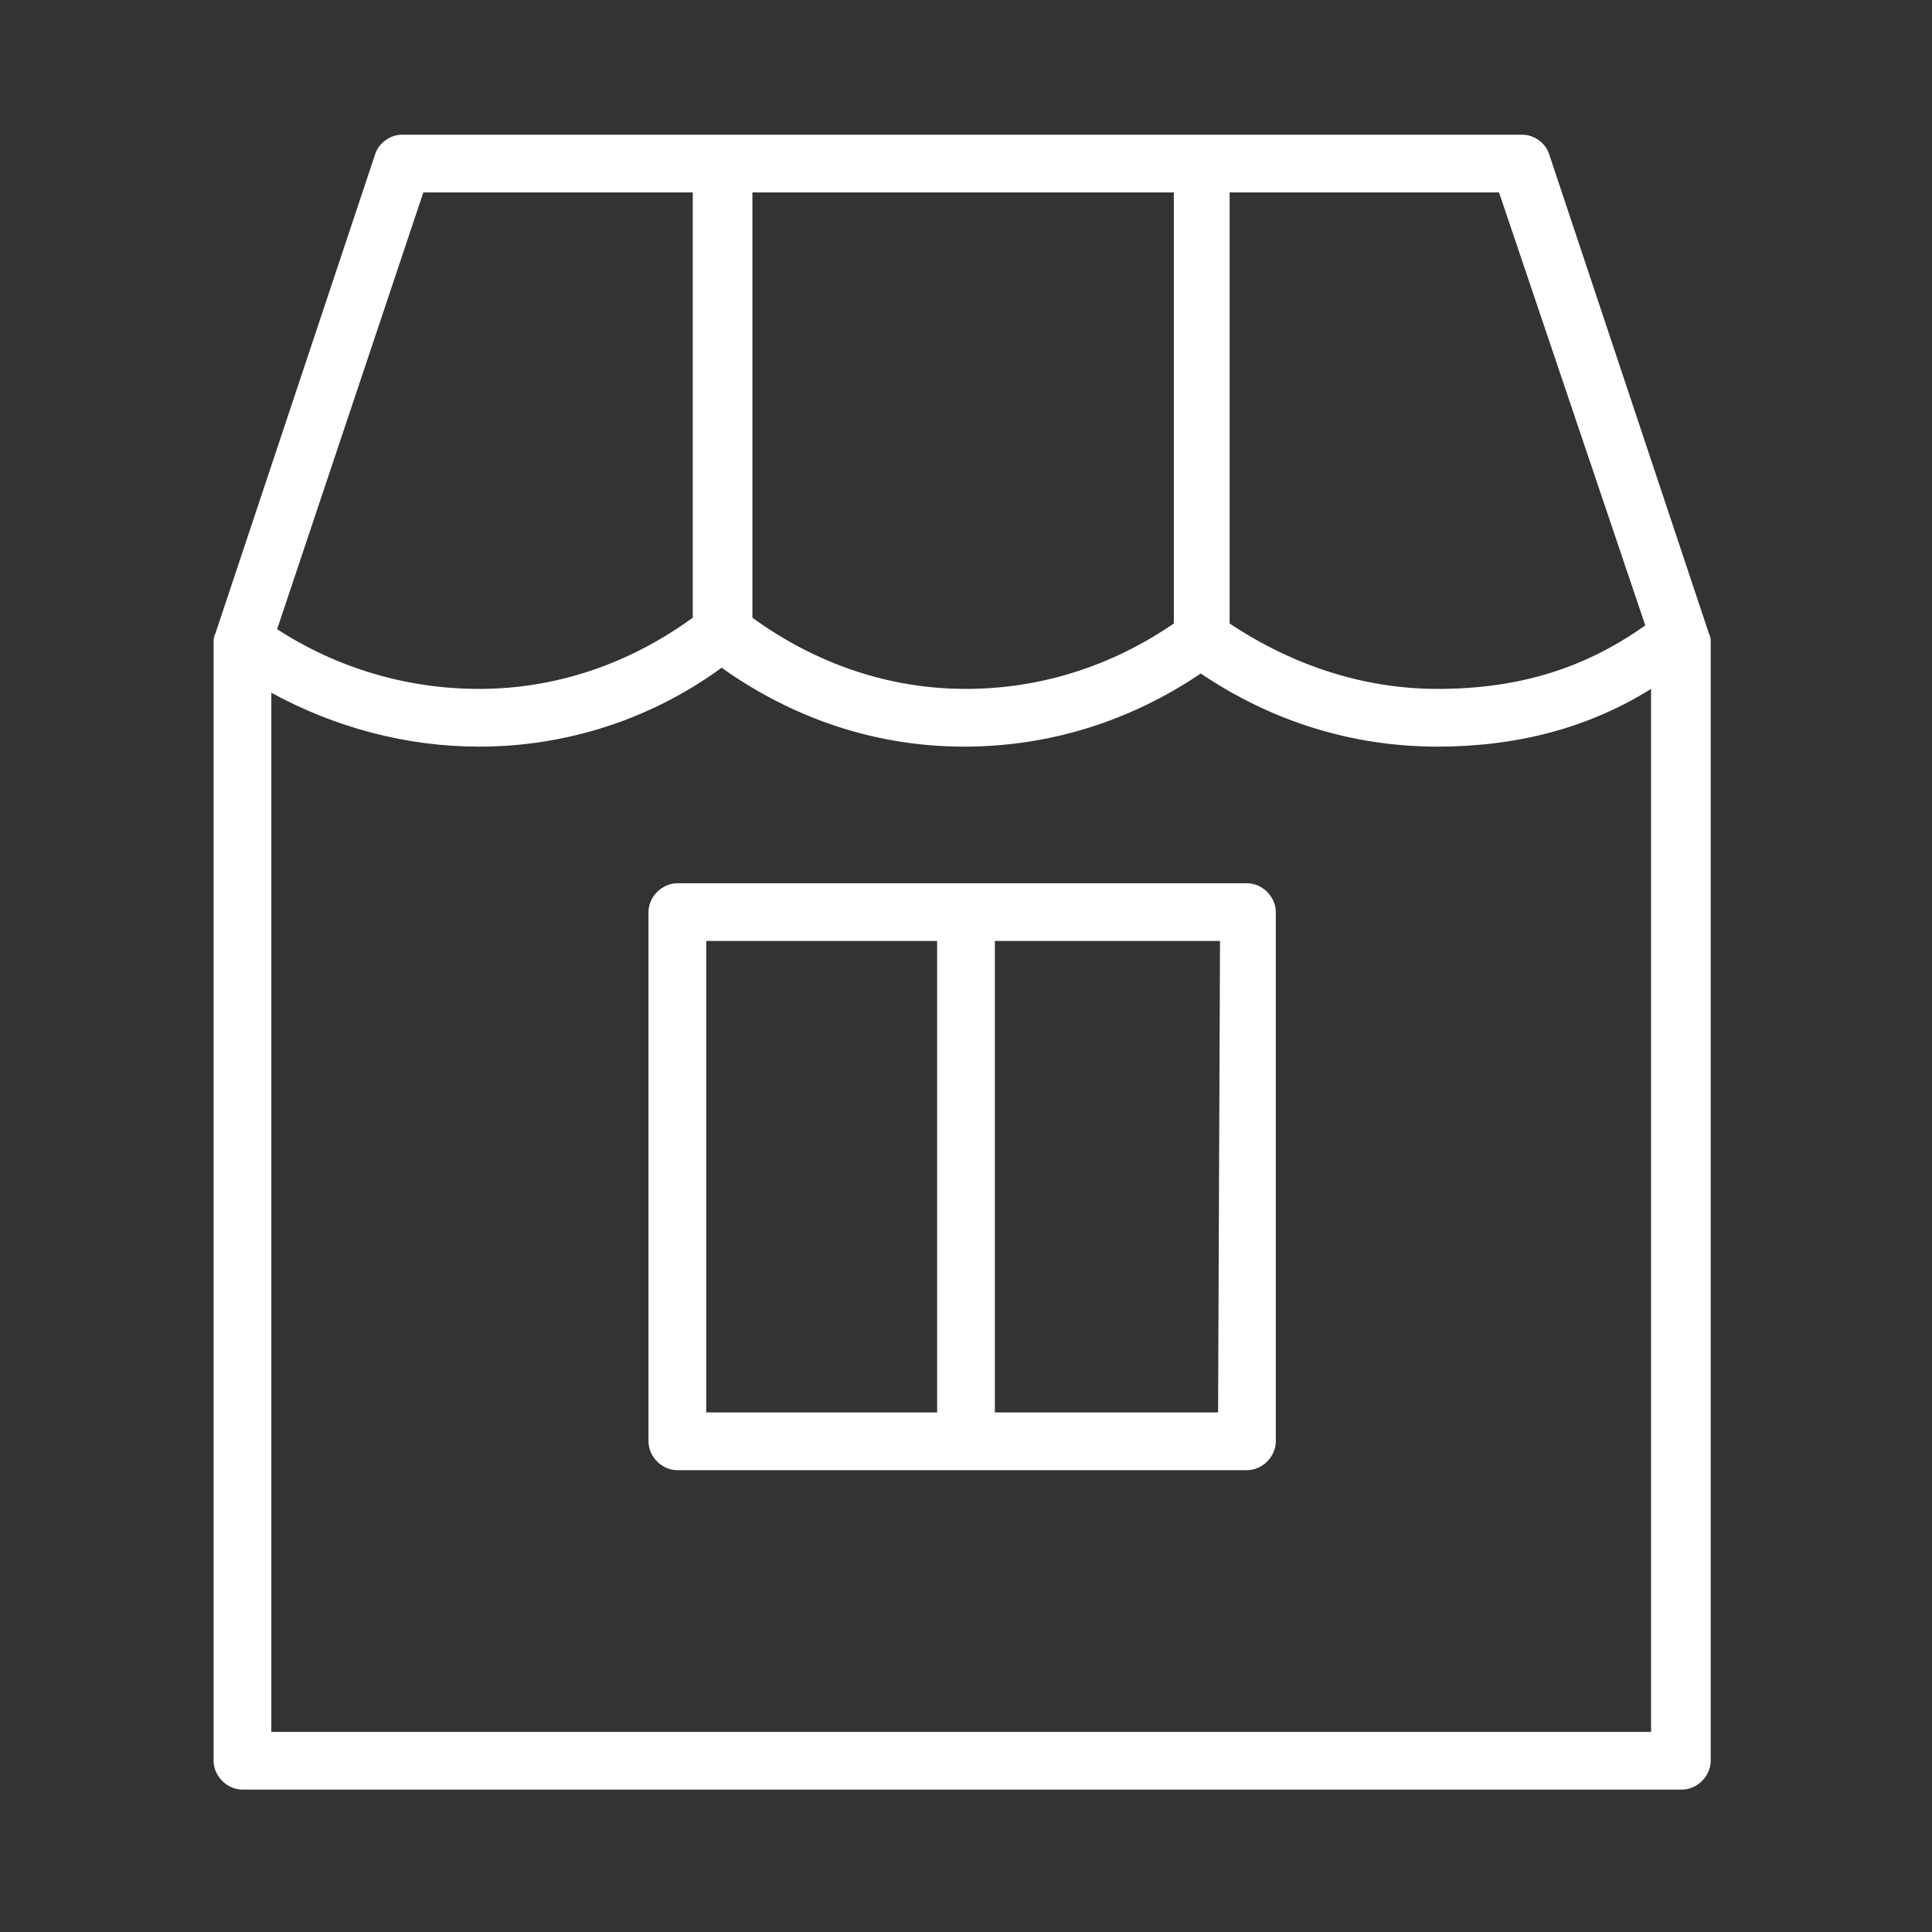 <?xml version="1.0" encoding="utf-8"?> <svg xmlns="http://www.w3.org/2000/svg" xmlns:xlink="http://www.w3.org/1999/xlink" version="1.1" id="Layer_1" x="0px" y="0px" viewBox="0 0 100.4 100.4" style="enable-background:new 0 0 100.4 100.4;" xml:space="preserve"><rect x="0" y="0" width="100.4" height="100.4" fill="#333333" stroke="none"/> <style type="text/css"> .st0{fill:#FFFFFF;} </style> <g> <path class="st0" d="M88.8,32.9L80.5,8c-0.2-0.6-0.8-1-1.4-1H20.9c-0.6,0-1.2,0.4-1.4,1l-8.3,24.9c-0.1,0.2-0.1,0.3-0.1,0.5v58.1 c0,0.8,0.7,1.5,1.5,1.5h74.8c0.8,0,1.5-0.7,1.5-1.5V33.4C88.9,33.2,88.9,33.1,88.8,32.9z M85.5,32.5c-3.1,2.2-6.5,3.3-10.8,3.3 c-3.8,0-7.5-1.2-10.8-3.4V10h14L85.5,32.5z M39,10H61v22.4c-3.2,2.2-6.9,3.4-10.8,3.4c-4,0-7.8-1.3-11.1-3.7V10z M22,10h14v22.1 c-3.3,2.4-7.1,3.7-11.1,3.7c-3.8,0-7.4-1.1-10.5-3.1L22,10z M14.1,90V36c3.3,1.8,7,2.8,10.8,2.8c4.5,0,8.9-1.4,12.6-4.1 c3.8,2.7,8.1,4.1,12.6,4.1c4.4,0,8.6-1.3,12.3-3.8c3.7,2.5,7.9,3.8,12.3,3.8c4.2,0,7.9-1,11.1-3V90H14.1z"></path> <path class="st0" d="M64.8,45.9H35.2c-0.8,0-1.5,0.7-1.5,1.5v27.5c0,0.8,0.7,1.5,1.5,1.5h29.6c0.8,0,1.5-0.7,1.5-1.5V47.4 C66.3,46.6,65.6,45.9,64.8,45.9z M36.7,48.9h12v24.5h-12V48.9z M63.3,73.4H51.7V48.9h11.7L63.3,73.4L63.3,73.4z"></path> </g> </svg> 